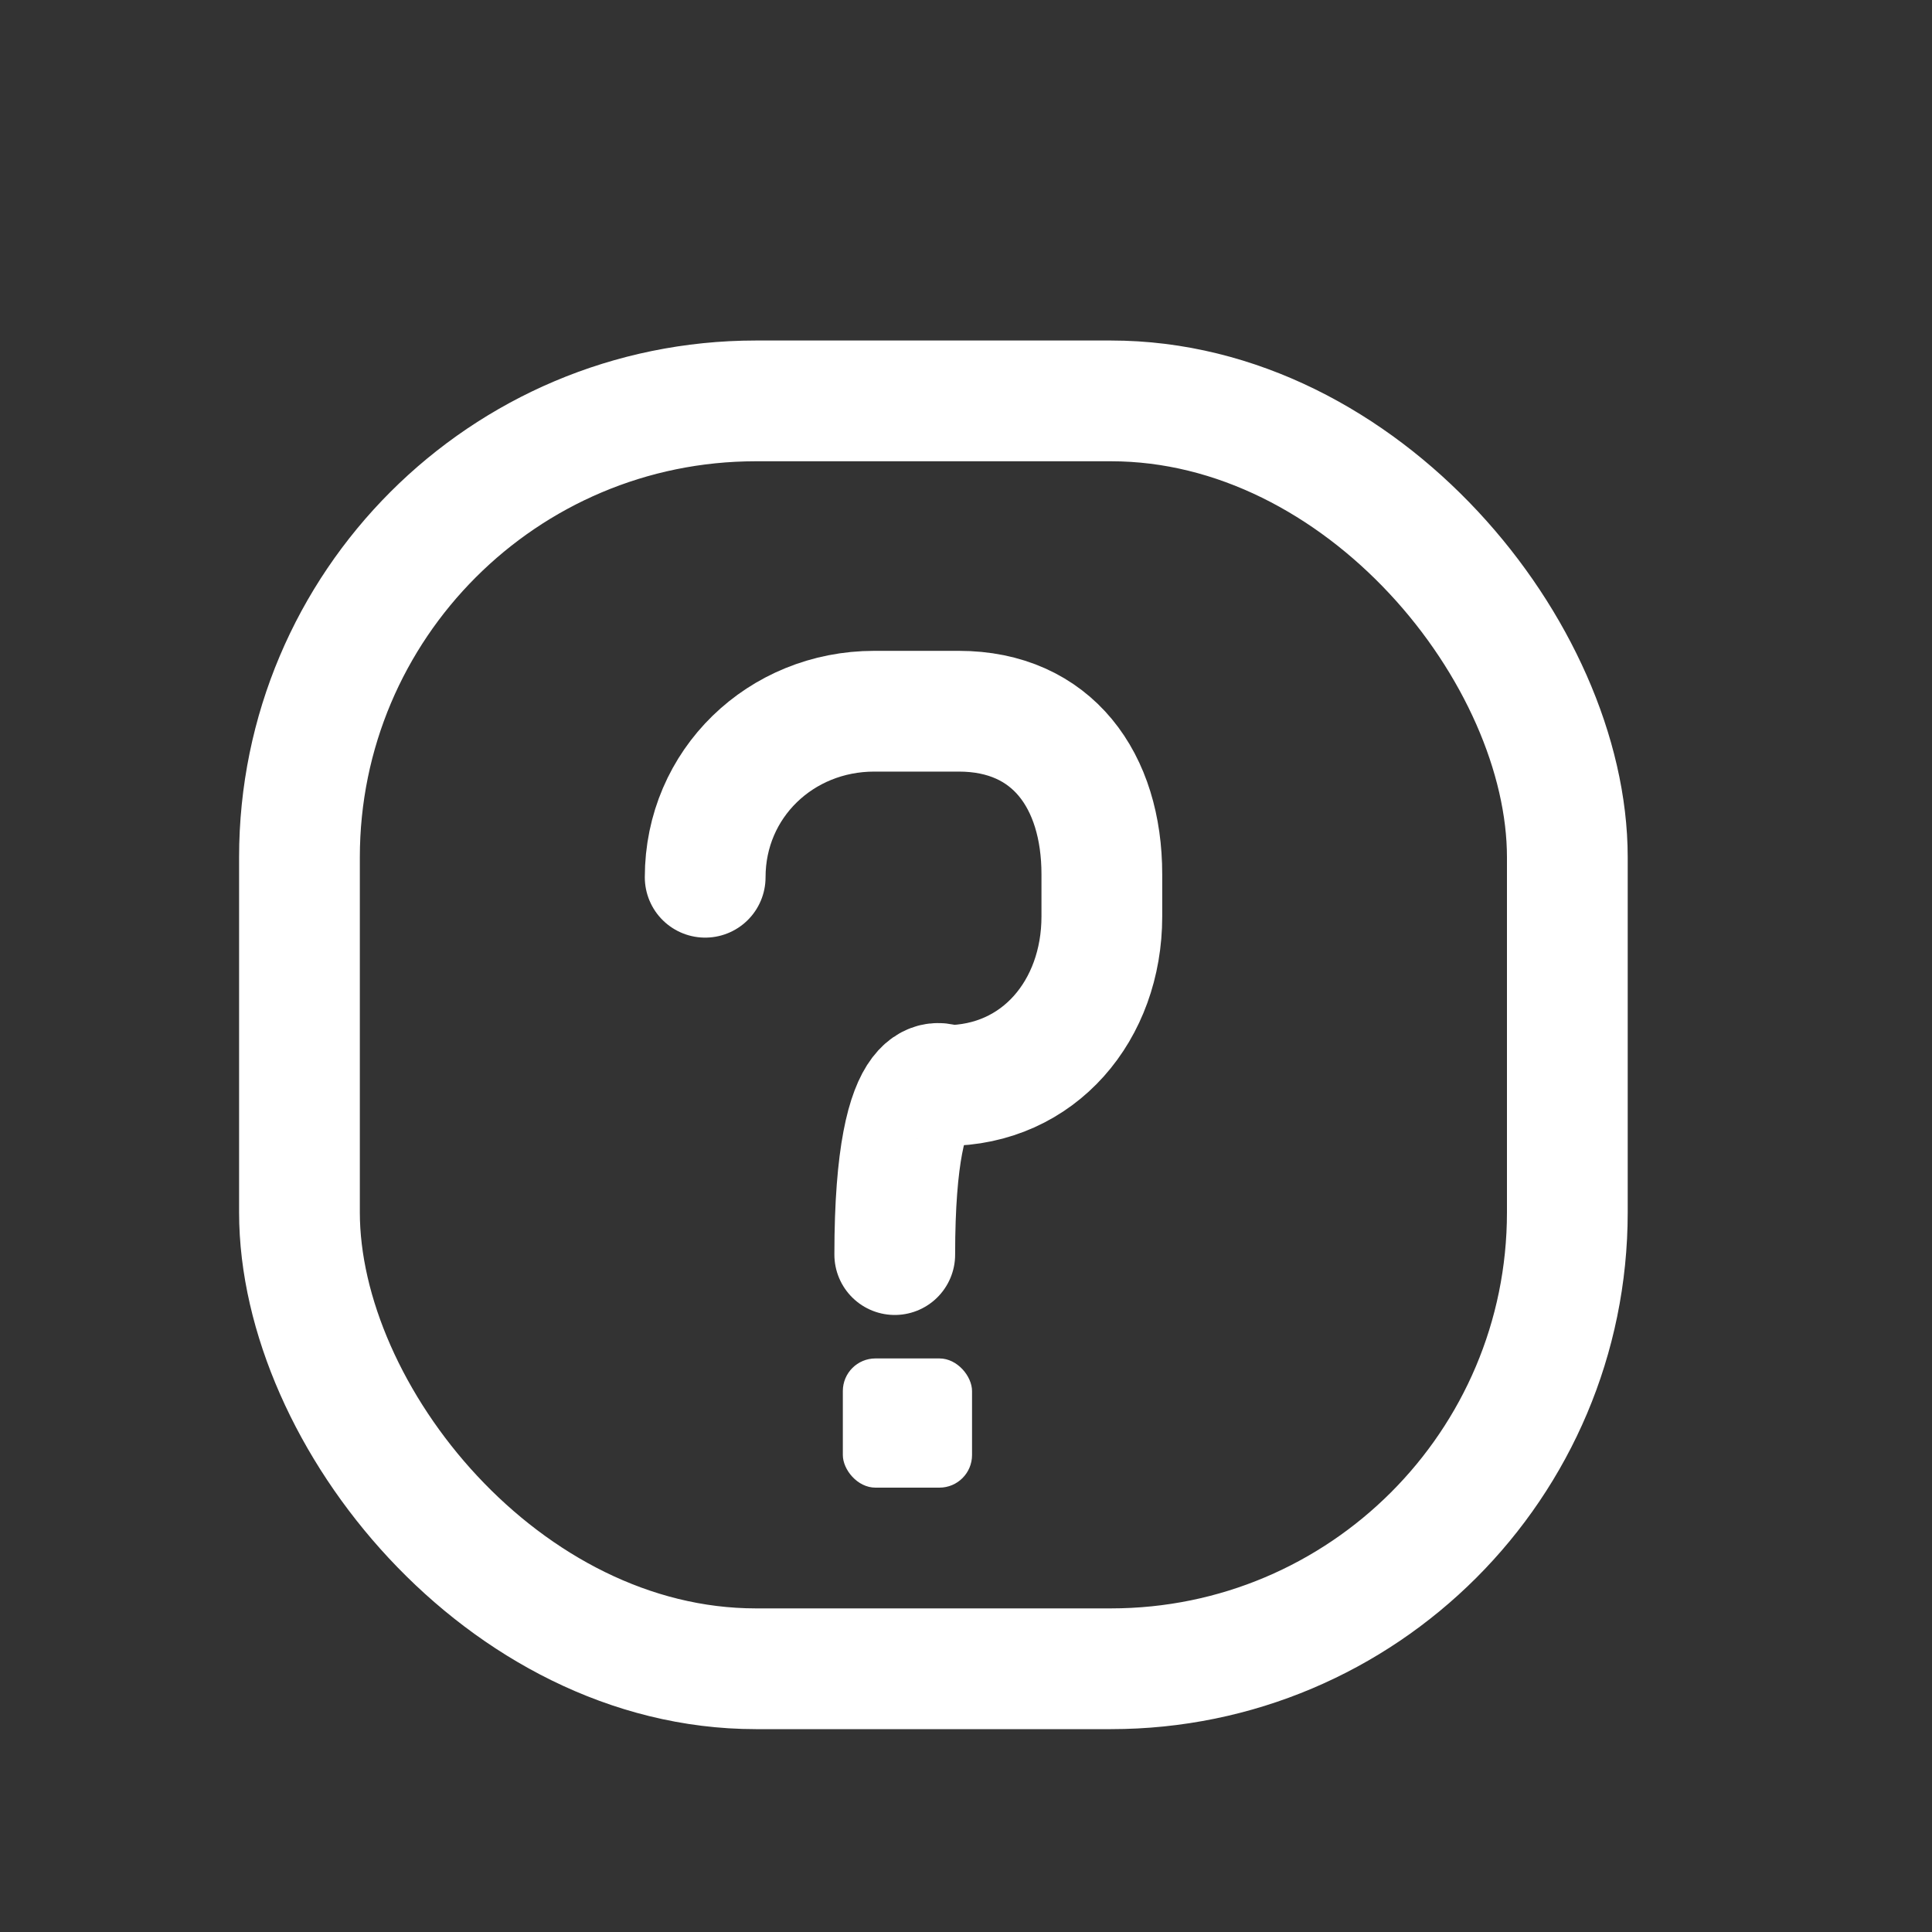 <?xml version="1.0" encoding="UTF-8"?>
<svg id="Vrstva_1" xmlns="http://www.w3.org/2000/svg" version="1.1" viewBox="0 0 32 32">
  <rect x="0" y="0" width="32" height="32" fill="#333333" stroke="none"/>
  <!-- Generator: Adobe Illustrator 30.0.0, SVG Export Plug-In . SVG Version: 2.1.1 Build 123)  -->
  <defs>
    <style>
      .st0 {
        fill: none;
        stroke: #fff;
        stroke-linecap: round;
        stroke-linejoin: round;
        stroke-width: 2px;
      }

      .st1 {
        fill: #fff;
      }
    </style>
  </defs>
  <path class="st0" d="M11.68,14.53c0-1.55,1.25-2.75,2.8-2.75h1.4c1.55,0,2.37,1.15,2.37,2.7v.7c0,1.55-1.04,2.8-2.58,2.8,0,0-.85-.56-.85,2.8"/>
  <rect class="st0" x="4.96" y="6.64" width="21" height="21" rx="7.56" ry="7.56"/>
  <rect class="st1" x="13.96" y="22.5" width="2.14" height="2.14" rx=".54" ry=".54"/>
</svg>
